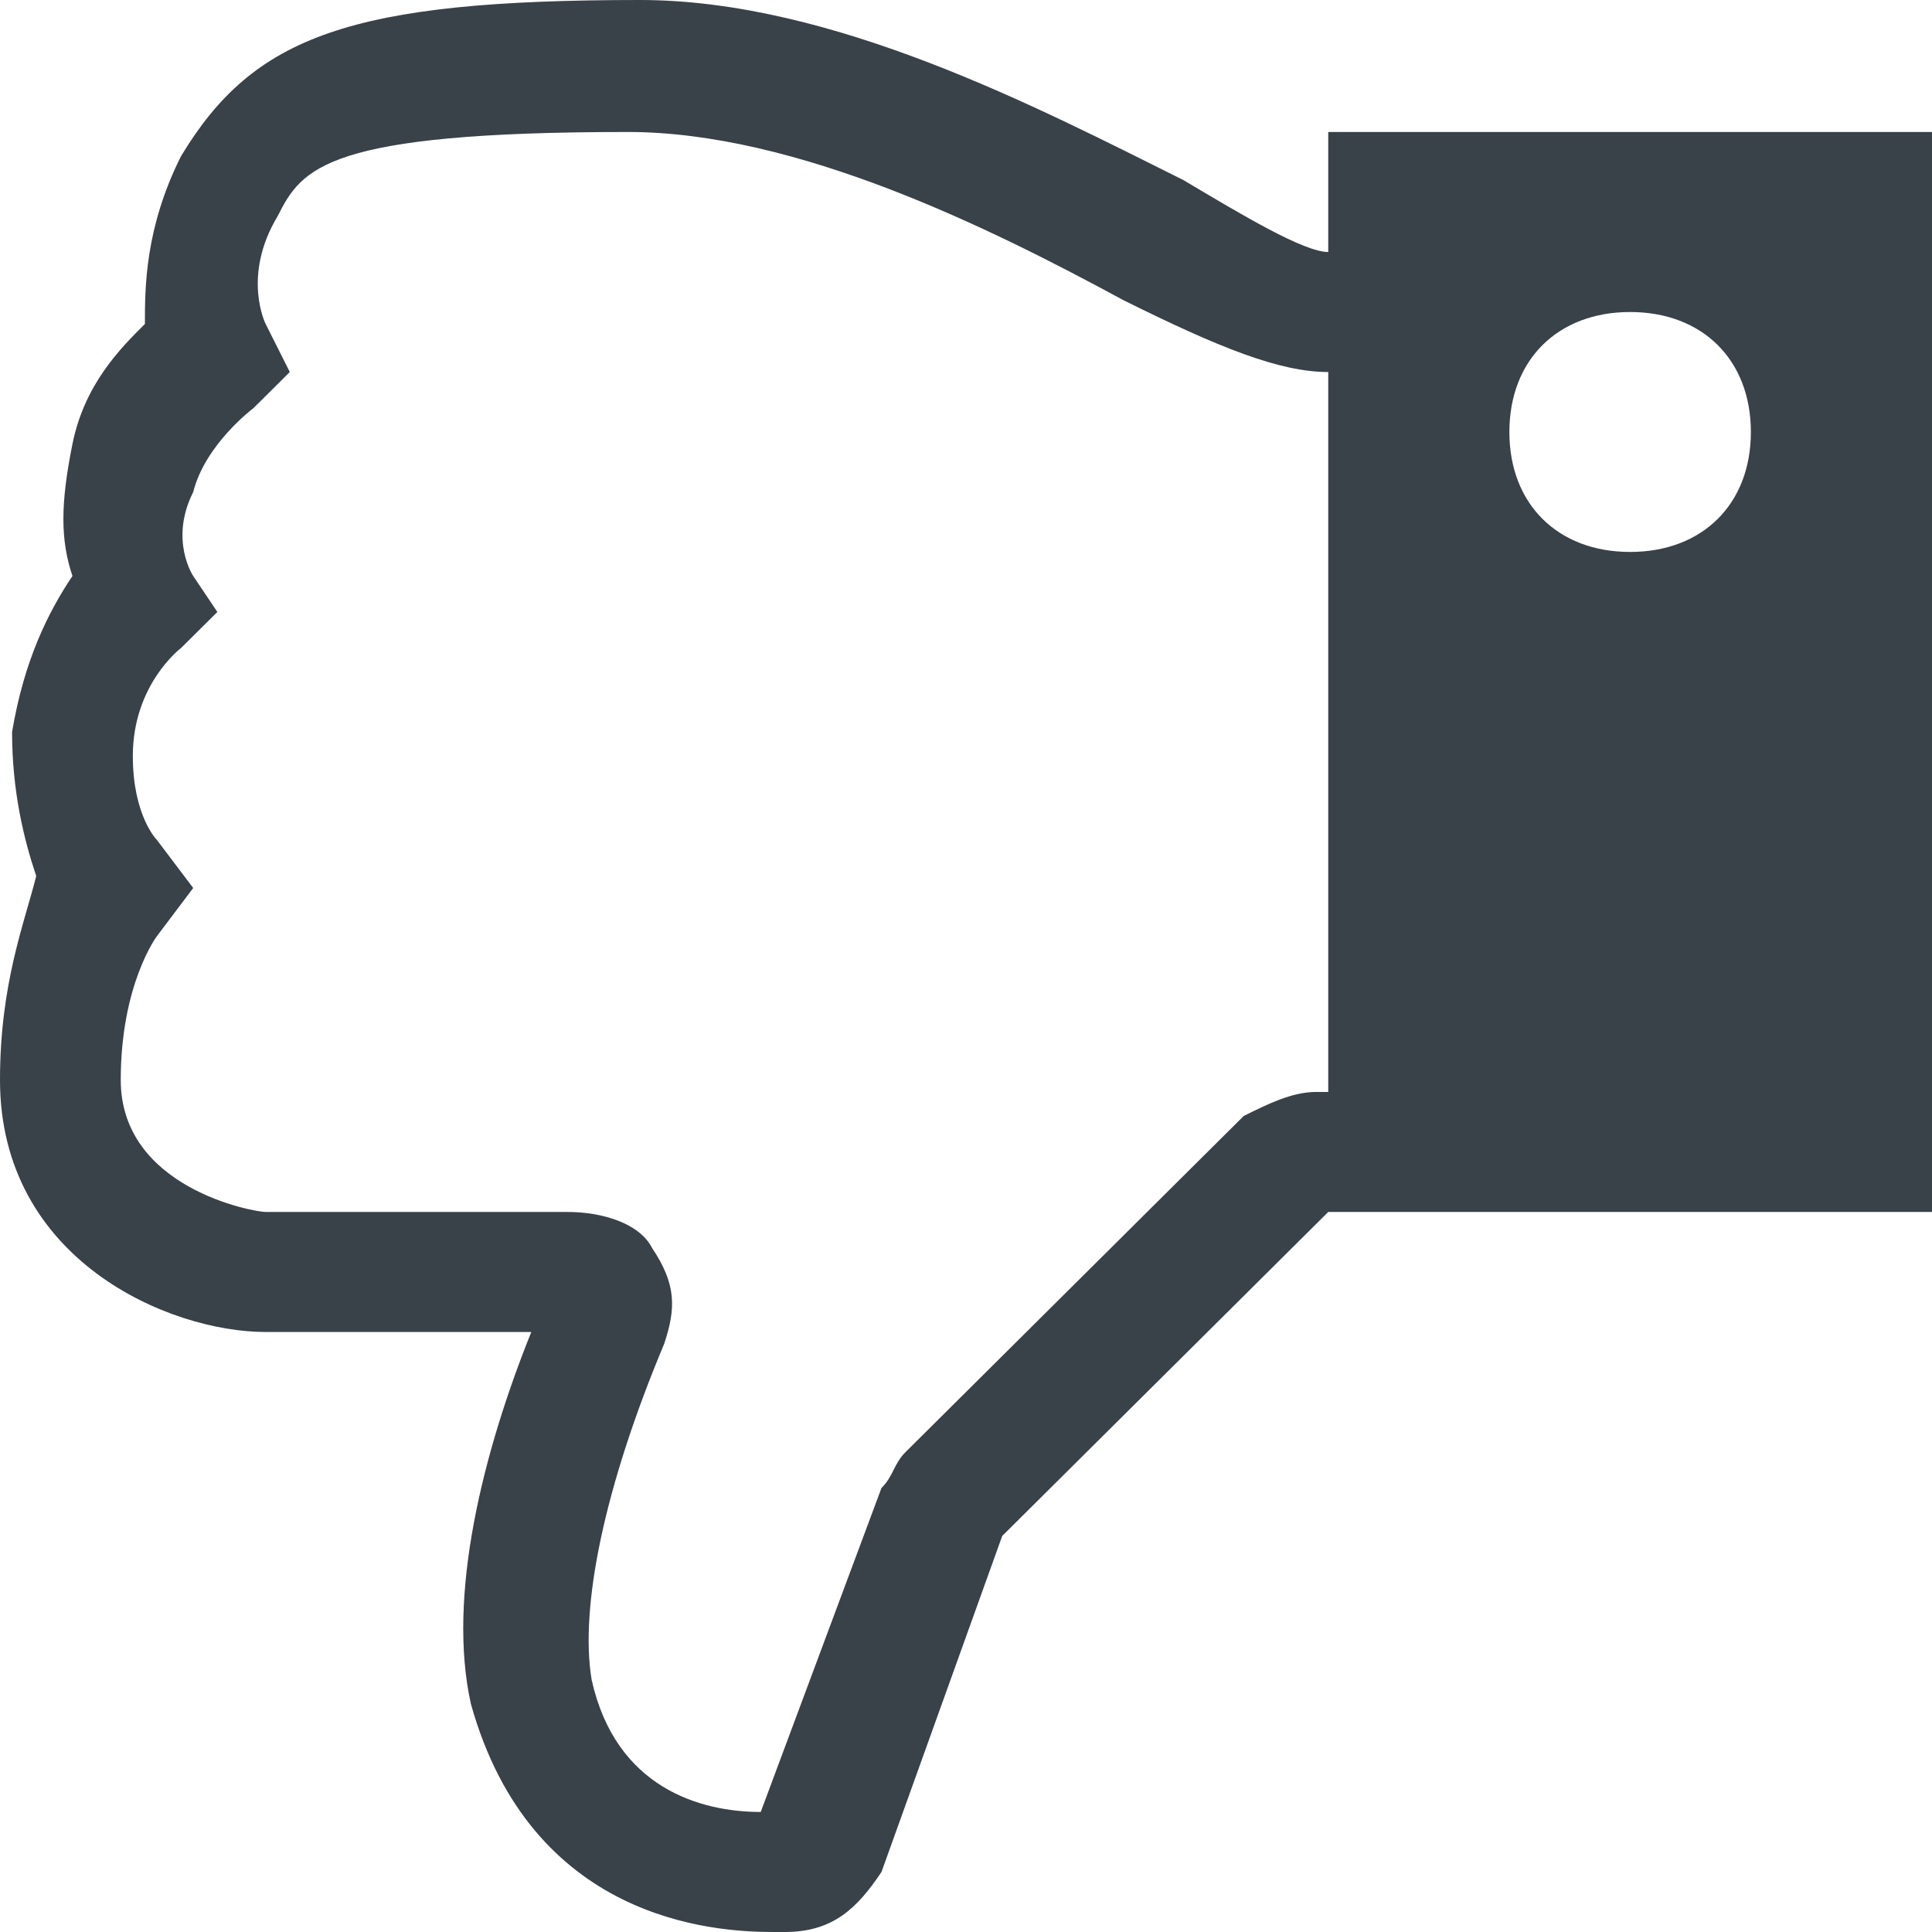 <svg width="16" height="16" viewBox="0 0 16 16" fill="none" xmlns="http://www.w3.org/2000/svg">
<path d="M0 8.944C0 10.435 1.4 11.031 2.2 11.031H4.4C4 12.025 3.7 13.217 3.9 14.112C4.4 15.901 5.9 16 6.4 16H6.5C6.9 16 7.1 15.801 7.3 15.503L8.3 12.72L11 10.037H16V1.093H11V2.087C10.8 2.087 10.3 1.789 9.8 1.491C8.6 0.894 6.9 0 5.3 0C2.9 0 2.1 0.298 1.5 1.292C1.2 1.888 1.2 2.385 1.2 2.683C1 2.882 0.7 3.18 0.6 3.677C0.5 4.174 0.5 4.472 0.6 4.77C0.4 5.068 0.2 5.466 0.1 6.062C0.1 6.559 0.2 6.957 0.3 7.255C0.2 7.652 0 8.149 0 8.944ZM13.5 2.584C14.1 2.584 14.5 2.981 14.5 3.578C14.5 4.174 14.1 4.571 13.5 4.571C12.9 4.571 12.5 4.174 12.5 3.578C12.5 2.981 12.9 2.584 13.5 2.584ZM1.3 6.957C1.3 6.957 1.1 6.758 1.1 6.261C1.1 5.665 1.5 5.366 1.5 5.366L1.8 5.068L1.6 4.77C1.6 4.77 1.4 4.472 1.6 4.075C1.7 3.677 2.1 3.379 2.1 3.379L2.4 3.081L2.2 2.683C2.2 2.683 2 2.286 2.3 1.789C2.5 1.391 2.7 1.093 5.2 1.093C6.6 1.093 8.2 1.888 9.3 2.484C10.1 2.882 10.6 3.081 11 3.081V9.043H10.9C10.7 9.043 10.5 9.143 10.3 9.242L7.5 12.025C7.4 12.124 7.4 12.224 7.3 12.323L6.3 15.006C5.8 15.006 5.1 14.807 4.9 13.913C4.8 13.317 5 12.323 5.5 11.13C5.6 10.832 5.6 10.633 5.4 10.335C5.3 10.137 5 10.037 4.7 10.037H2.2C2.1 10.037 1 9.839 1 8.944C1 8.149 1.3 7.752 1.3 7.752L1.6 7.354L1.3 6.957Z" fill="#394149"/>
</svg>
